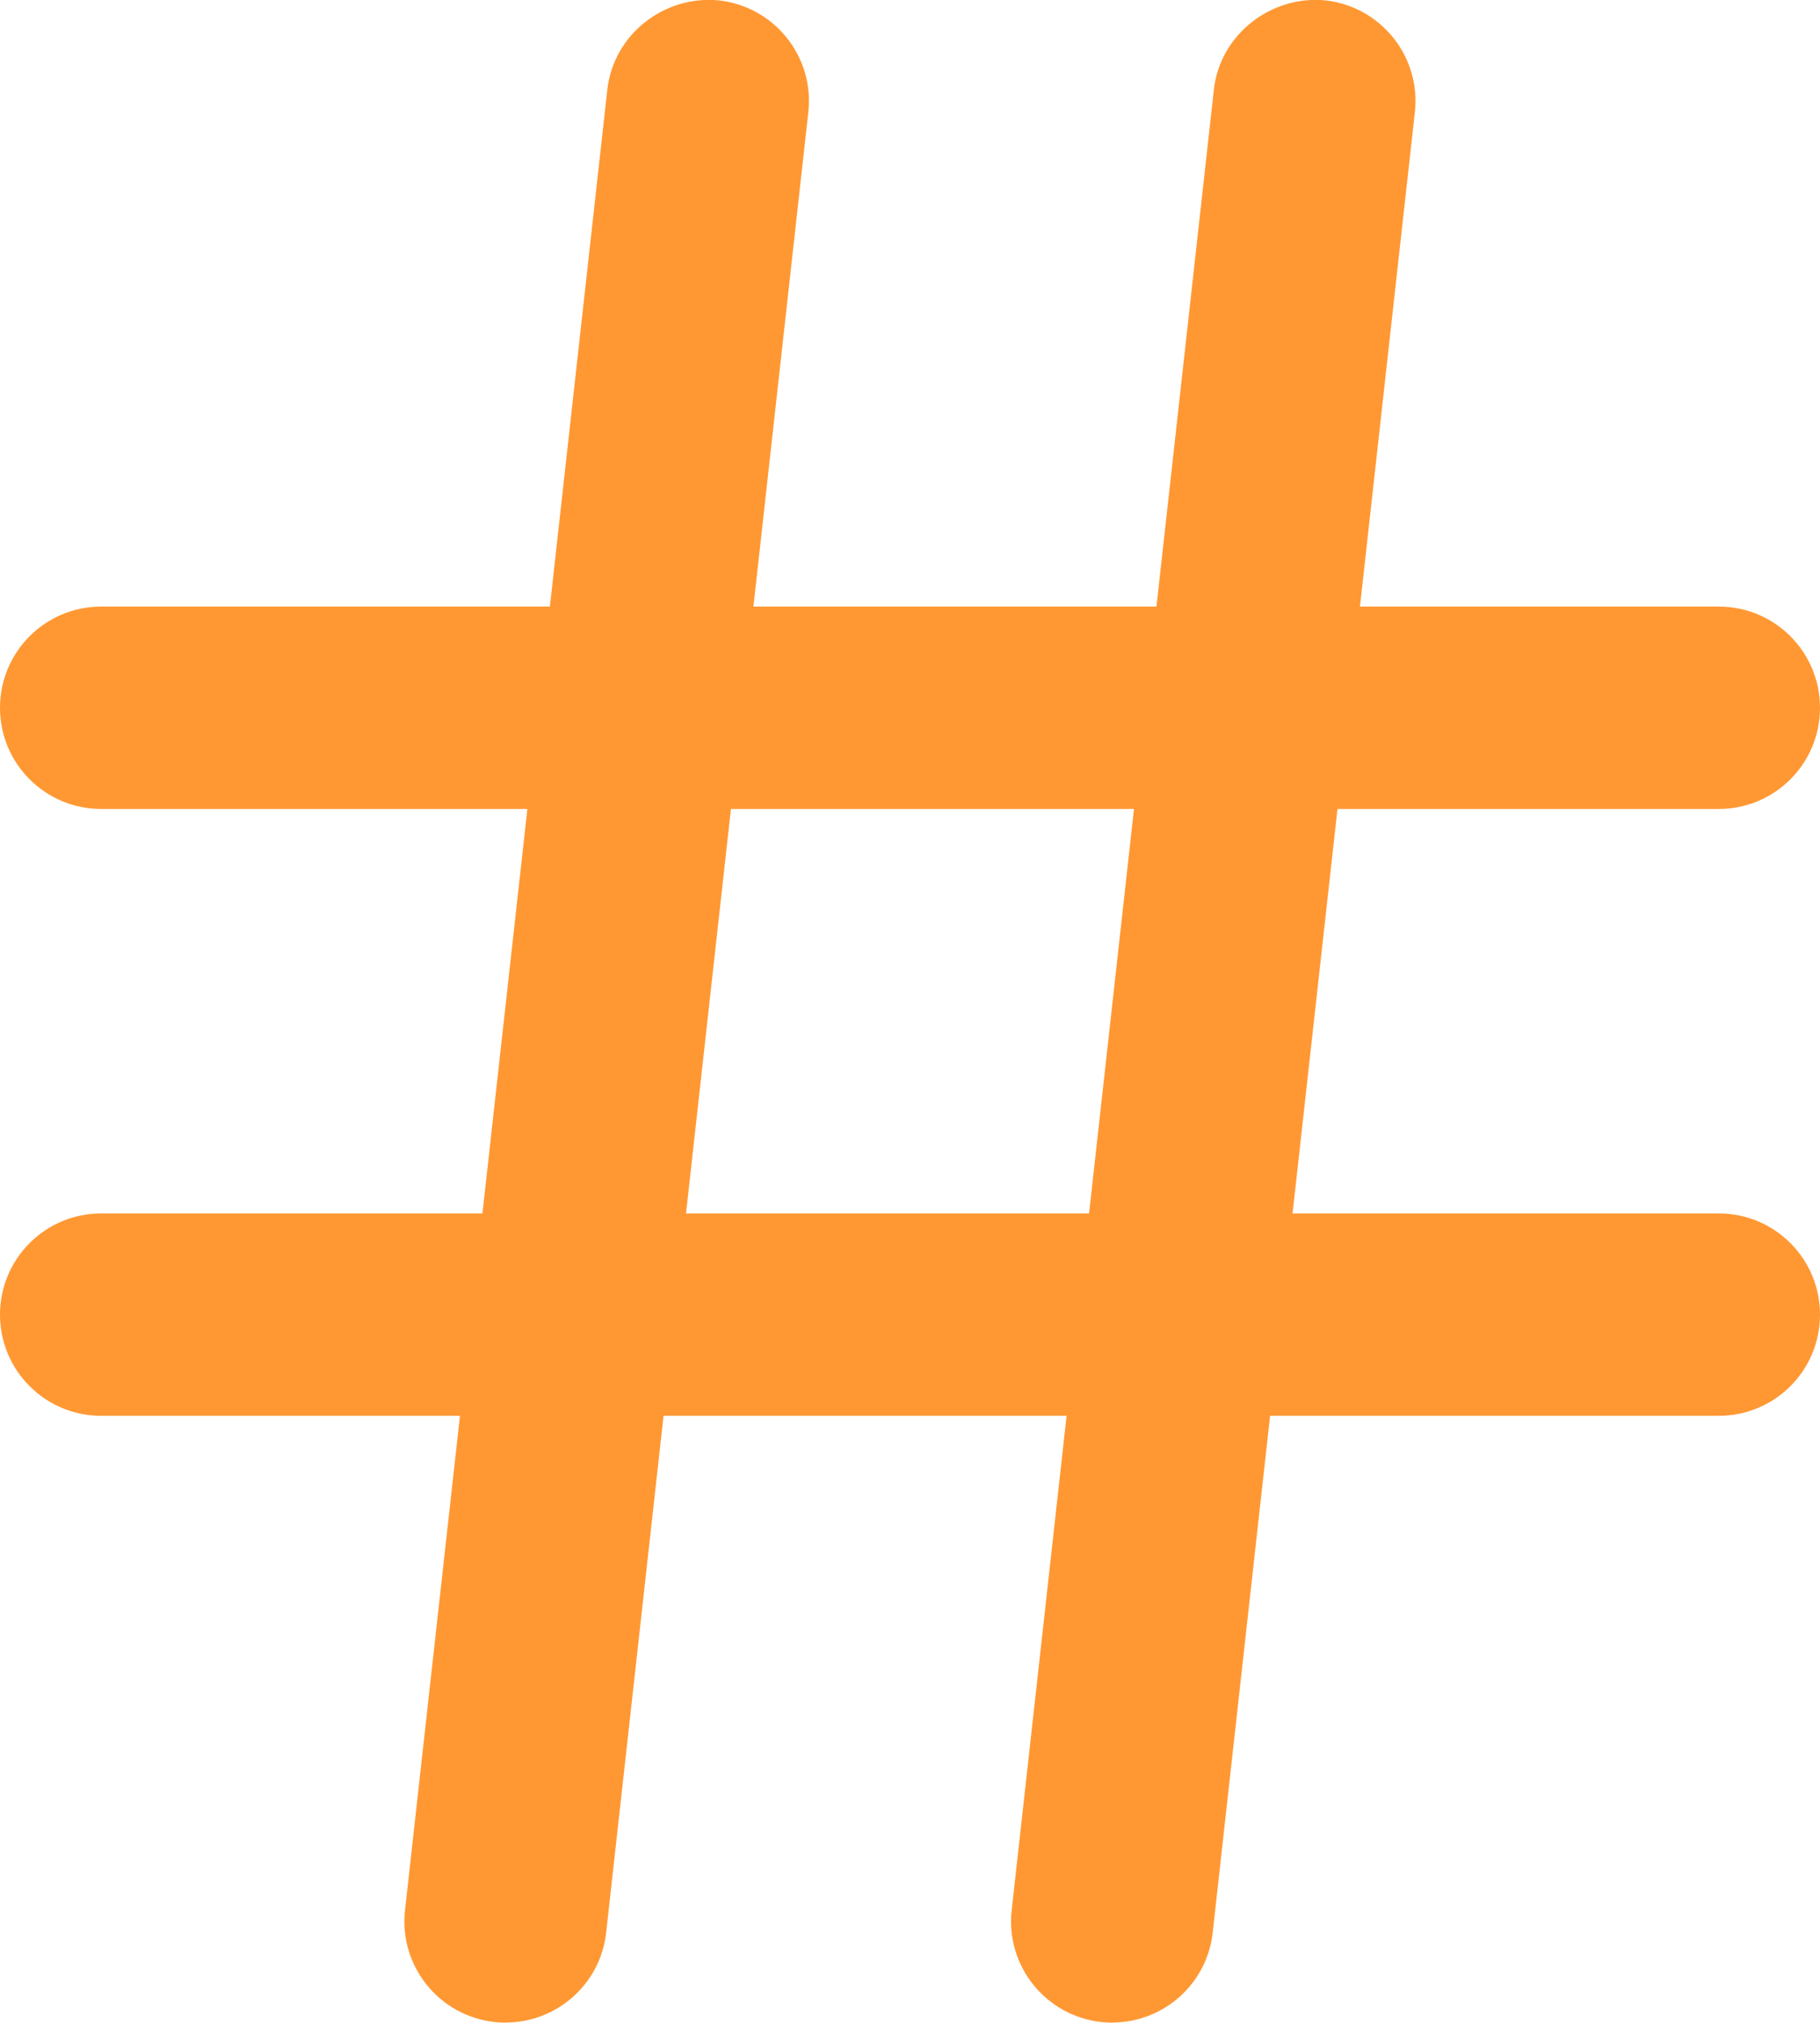 <?xml version="1.0" encoding="UTF-8"?>
<svg id="Layer_2" data-name="Layer 2" xmlns="http://www.w3.org/2000/svg" viewBox="0 0 142.68 158.52">
  <defs>
    <style>
      .cls-1 {
        fill: #ff9833;
        stroke-width: 0px;
      }
    </style>
  </defs>
  <g id="Layer_1-2" data-name="Layer 1">
    <g>
      <path class="cls-1" d="M134.75,63.4H7.93c-4.38,0-7.93-3.55-7.93-7.93s3.55-7.93,7.93-7.93h126.82c4.38,0,7.93,3.55,7.93,7.93s-3.55,7.93-7.93,7.93Z"/>
      <path class="cls-1" d="M134.75,110.96H7.93c-4.38,0-7.93-3.55-7.93-7.93s3.55-7.93,7.93-7.93h126.82c4.38,0,7.93,3.55,7.93,7.93s-3.55,7.93-7.93,7.93Z"/>
      <path class="cls-1" d="M39.64,158.52c-.29,0-.59-.02-.88-.05-4.35-.49-7.49-4.4-7.01-8.75L47.61,7.04c.48-4.36,4.47-7.43,8.75-7.01,4.35.49,7.49,4.4,7.01,8.75l-15.85,142.68c-.45,4.06-3.89,7.05-7.87,7.05Z"/>
      <path class="cls-1" d="M87.2,158.52c-.29,0-.59-.02-.88-.05-4.35-.49-7.49-4.4-7.01-8.75L95.16,7.04c.48-4.36,4.51-7.43,8.75-7.01,4.35.49,7.49,4.4,7.01,8.75l-15.85,142.68c-.45,4.06-3.89,7.05-7.87,7.05Z"/>
    </g>
  </g>
</svg>